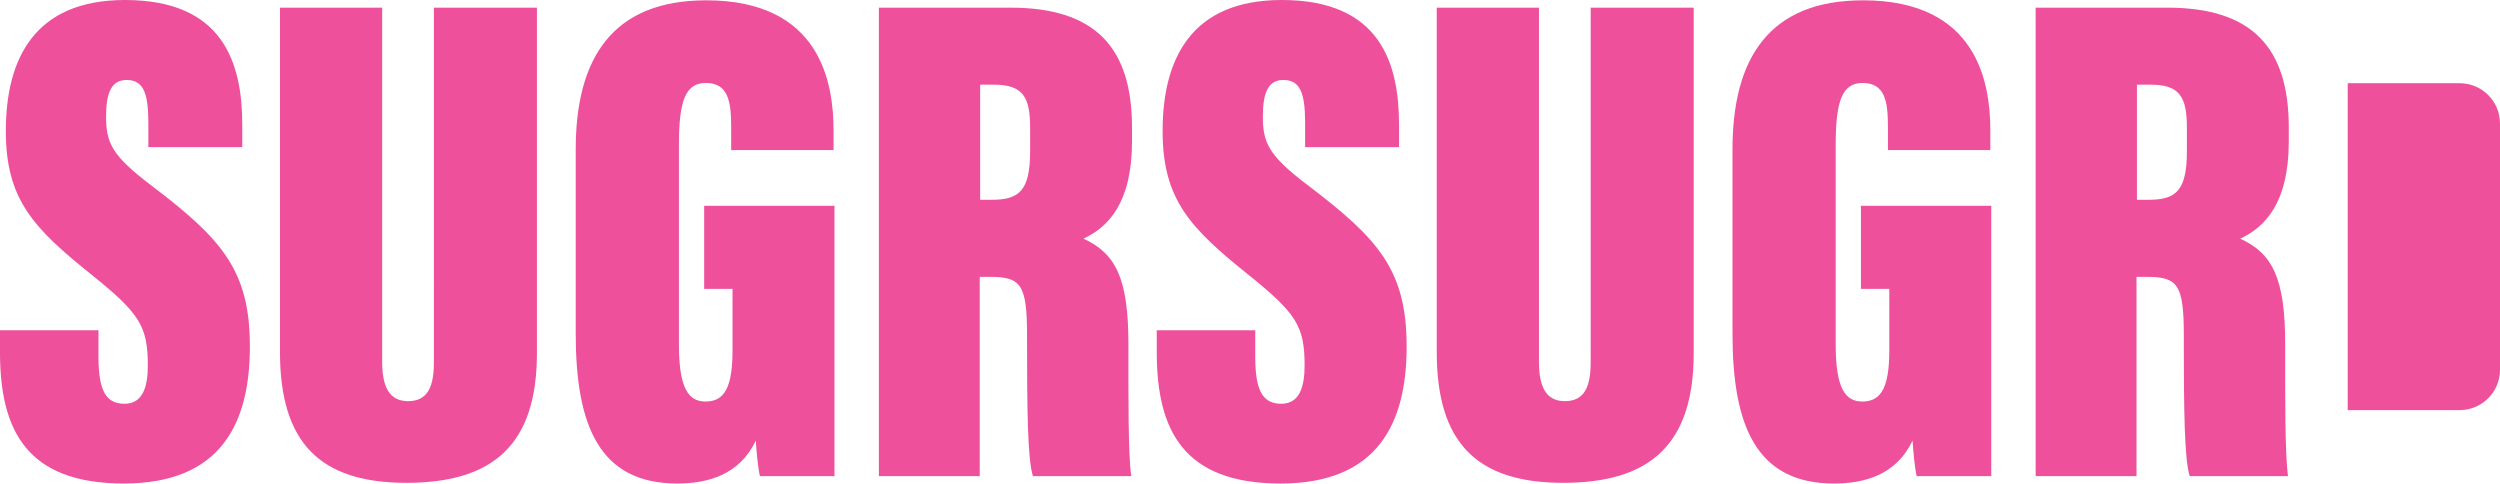 <svg viewBox="0 0 2151.46 416.1" xmlns="http://www.w3.org/2000/svg" id="uuid-69615416-3f5d-4210-9e99-a0e7dd38dce1"><path style="fill:#ee509c;" d="M84.75,284.24v24.5c.26,27.15,6.35,38.74,22.34,38.74s20.12-14.87,20.12-33.02c0-33.62-7.06-44.75-47.74-77.51C28.76,196.32,5.02,171.81,5.02,112.76,5.02,50.82,29.53,0,107.63,0c84.8,0,100.77,54.66,100.86,106.96v19.67h-80.82v-21.97c-.17-24.42-4.17-35.83-18.73-35.83-12.65,0-17.64,10.25-17.64,31.2,0,22.72,4.64,33.58,38.57,59.3,60.94,46.25,85.17,73.12,85.17,138.93s-24.71,117.84-108.49,117.84S.29,370.02,0,304.23v-20h84.75ZM328.9,6.59v304.67c0,20.84,5.62,33.97,22.25,33.97,17.58,0,22.26-13.38,22.26-33.93V6.59h88.66v297.44c0,78.58-37.55,111.48-112.37,111.48s-108.76-34.92-108.76-112.53V6.59h87.96ZM718.14,409.74h-64.15c-1.75-7.33-3.02-21.72-3.56-30.63-14.08,29.98-42.02,36.99-67.62,36.99-66.78,0-87.35-49.52-87.35-128.76v-158.94C495.46,50.58,526.73.27,607.75.27c98.97,0,109.46,71.81,109.6,111.53v17.34h-88.12v-20.93c-.15-20.03-2.15-36.82-21.79-36.82-17.69,0-23.18,15.59-23.18,53.53v171.34c0,38.5,8.42,49.3,22.99,49.3,16.81,0,23.14-13.41,23.14-44.15v-52.83h-24.4v-71.5h112.14v232.65ZM843.15,238.24v171.5h-86.8V6.59h113.28c73.01,0,104.56,34.34,104.56,103.17v12c0,53.36-20.92,73.89-41.76,83.62,27.57,12.72,38.66,33.73,38.66,90.75v2.19c0,42.44-.27,92.89,2.46,111.43h-84.62c-4.59-14.17-5.08-57.01-5.08-118.93v-2.28c0-43.53-5.16-50.29-31.74-50.29h-8.94ZM843.51,171.93h10c23.5,0,33-7.64,33-41.89v-19.85c0-26.72-6.02-37.34-31.42-37.34h-11.58v99.09ZM1080.25,284.24v24.5c.26,27.15,6.35,38.74,22.34,38.74s20.12-14.87,20.12-33.02c0-33.62-7.06-44.75-47.74-77.51-50.71-40.63-74.45-65.14-74.45-124.19,0-61.94,24.5-112.76,102.6-112.76,84.8,0,100.77,54.66,100.86,106.96v19.67h-80.82v-21.97c-.17-24.42-4.17-35.83-18.73-35.83-12.65,0-17.64,10.25-17.64,31.2,0,22.72,4.64,33.58,38.57,59.3,60.94,46.25,85.17,73.12,85.17,138.93s-24.71,117.84-108.49,117.84-106.27-46.08-106.56-111.87v-20h84.75ZM1324.4,6.59v304.67c0,20.84,5.62,33.97,22.25,33.97,17.58,0,22.26-13.38,22.26-33.93V6.59h88.66v297.44c0,78.58-37.55,111.48-112.37,111.48s-108.76-34.92-108.76-112.53V6.59h87.96ZM1713.64,409.74h-64.15c-1.75-7.33-3.02-21.72-3.56-30.63-14.08,29.98-42.02,36.99-67.62,36.99-66.78,0-87.35-49.52-87.35-128.76v-158.94c0-77.82,31.27-128.13,112.29-128.13,98.97,0,109.46,71.81,109.6,111.53v17.34h-88.12v-20.93c-.15-20.03-2.15-36.82-21.79-36.82-17.69,0-23.18,15.59-23.18,53.53v171.34c0,38.5,8.42,49.3,22.99,49.3,16.81,0,23.14-13.41,23.14-44.15v-52.83h-24.4v-71.5h112.14v232.65ZM1838.65,238.24v171.5h-86.8V6.59h113.28c73.01,0,104.56,34.34,104.56,103.17v12c0,53.36-20.92,73.89-41.76,83.62,27.57,12.72,38.66,33.73,38.66,90.75v2.19c0,42.44-.27,92.89,2.46,111.43h-84.62c-4.59-14.17-5.08-57.01-5.08-118.93v-2.28c0-43.53-5.16-50.29-31.74-50.29h-8.94ZM1839.01,171.93h10c23.5,0,33-7.64,33-41.89v-19.85c0-26.72-6.02-37.34-31.42-37.34h-11.58v99.09ZM2116.75,352.93c19.17,0,34.71-15.54,34.71-34.71V106.32c0-19.17-15.54-34.71-34.71-34.71h-96.36v281.33h96.36Z"></path></svg>